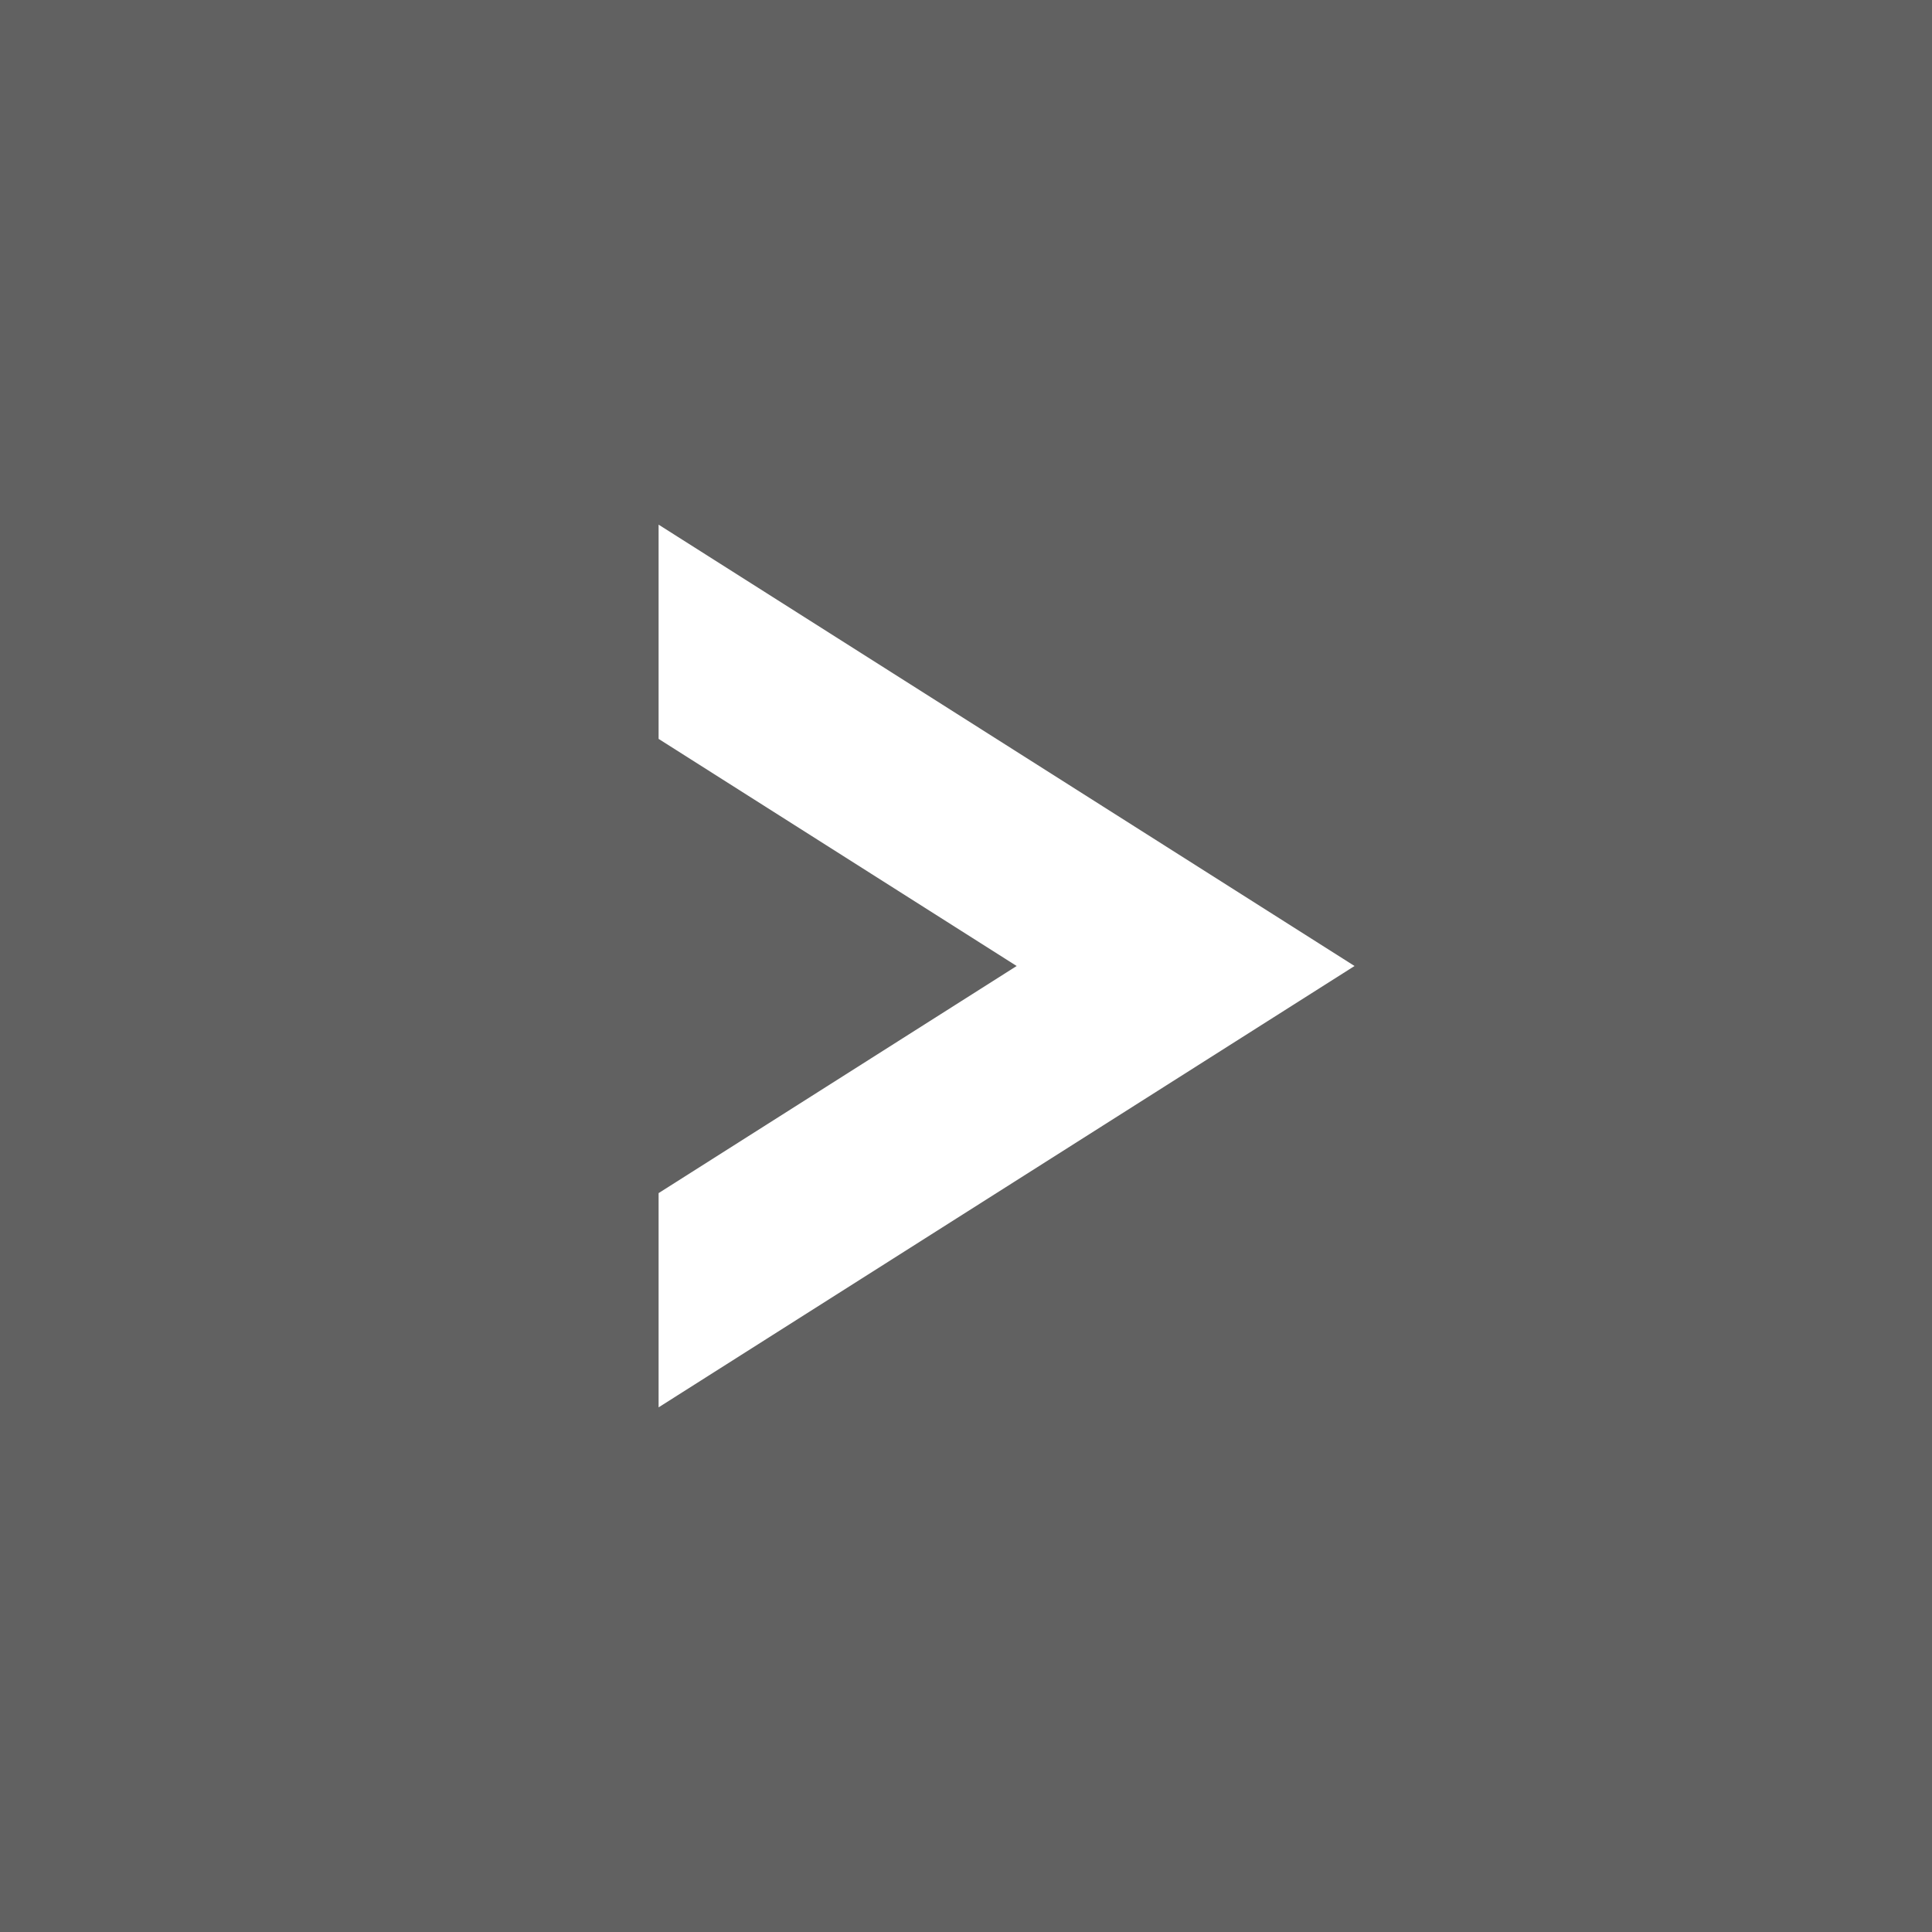 <svg xmlns="http://www.w3.org/2000/svg" viewBox="0 0 45 45"><rect x="0" y="0" width="45" height="45" fill="#808080" stroke="none"/><path d="M0 0H45V45H0z" fill="#4d4d4d" opacity=".6"/><path d="M23.68 22.5 15.34 27.79 15.34 32.78 31.55 22.5 15.34 12.22 15.34 17.21 23.68 22.5z" fill="#fff"/></svg>